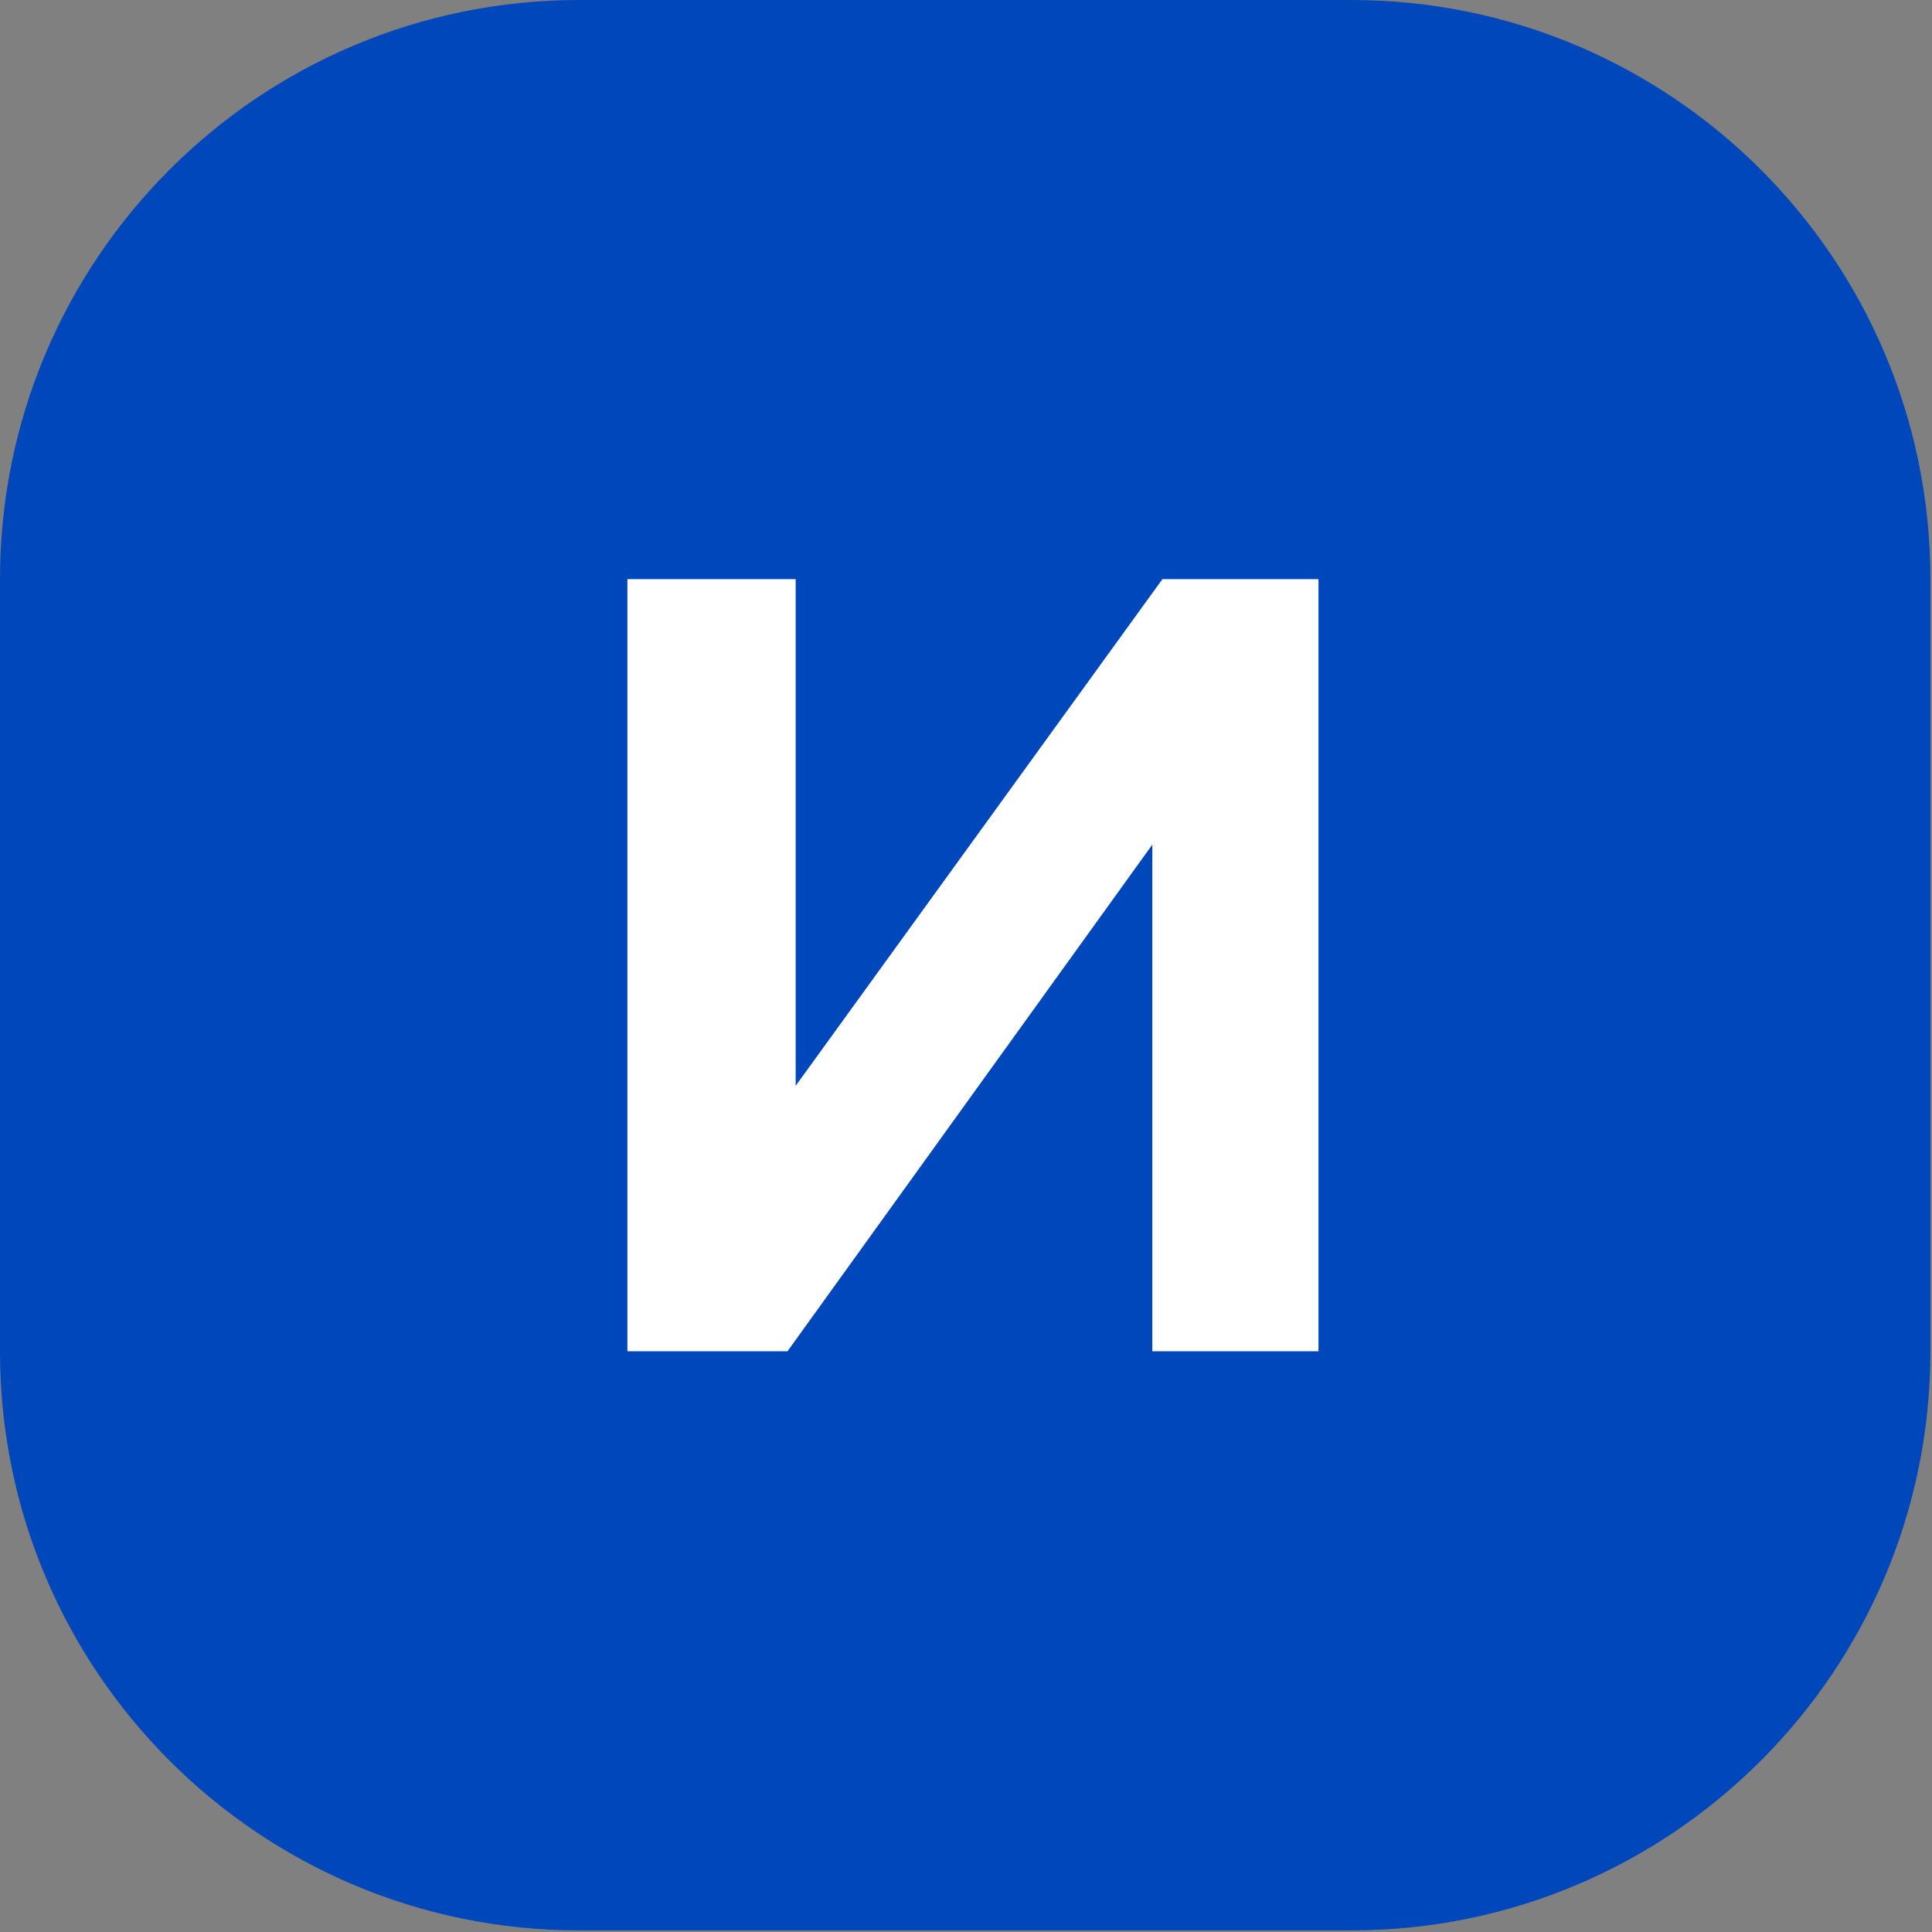 <svg width="47" height="47" viewBox="0 0 47 47" fill="none" xmlns="http://www.w3.org/2000/svg">
<rect x="0" y="0" width="47" height="47" fill="#808080" stroke="none"/>
<g clip-path="url(#clip0_183_16459)">
<path d="M32.873 -0H14.088C6.308 -0 0 6.307 0 14.088V32.873C0 40.653 6.308 46.961 14.088 46.961H32.873C40.654 46.961 46.961 40.653 46.961 32.873V14.088C46.961 6.307 40.654 -0 32.873 -0Z" fill="#0047BB"/>
<path d="M32.075 32.873H28.033V20.547L19.157 32.873H15.263V14.089H19.356V26.415L28.278 14.089H32.075V32.873Z" fill="white"/>
</g>
<defs>
<clipPath id="clip0_183_16459">
<rect width="46.961" height="46.961" fill="white"/>
</clipPath>
</defs>
</svg>
